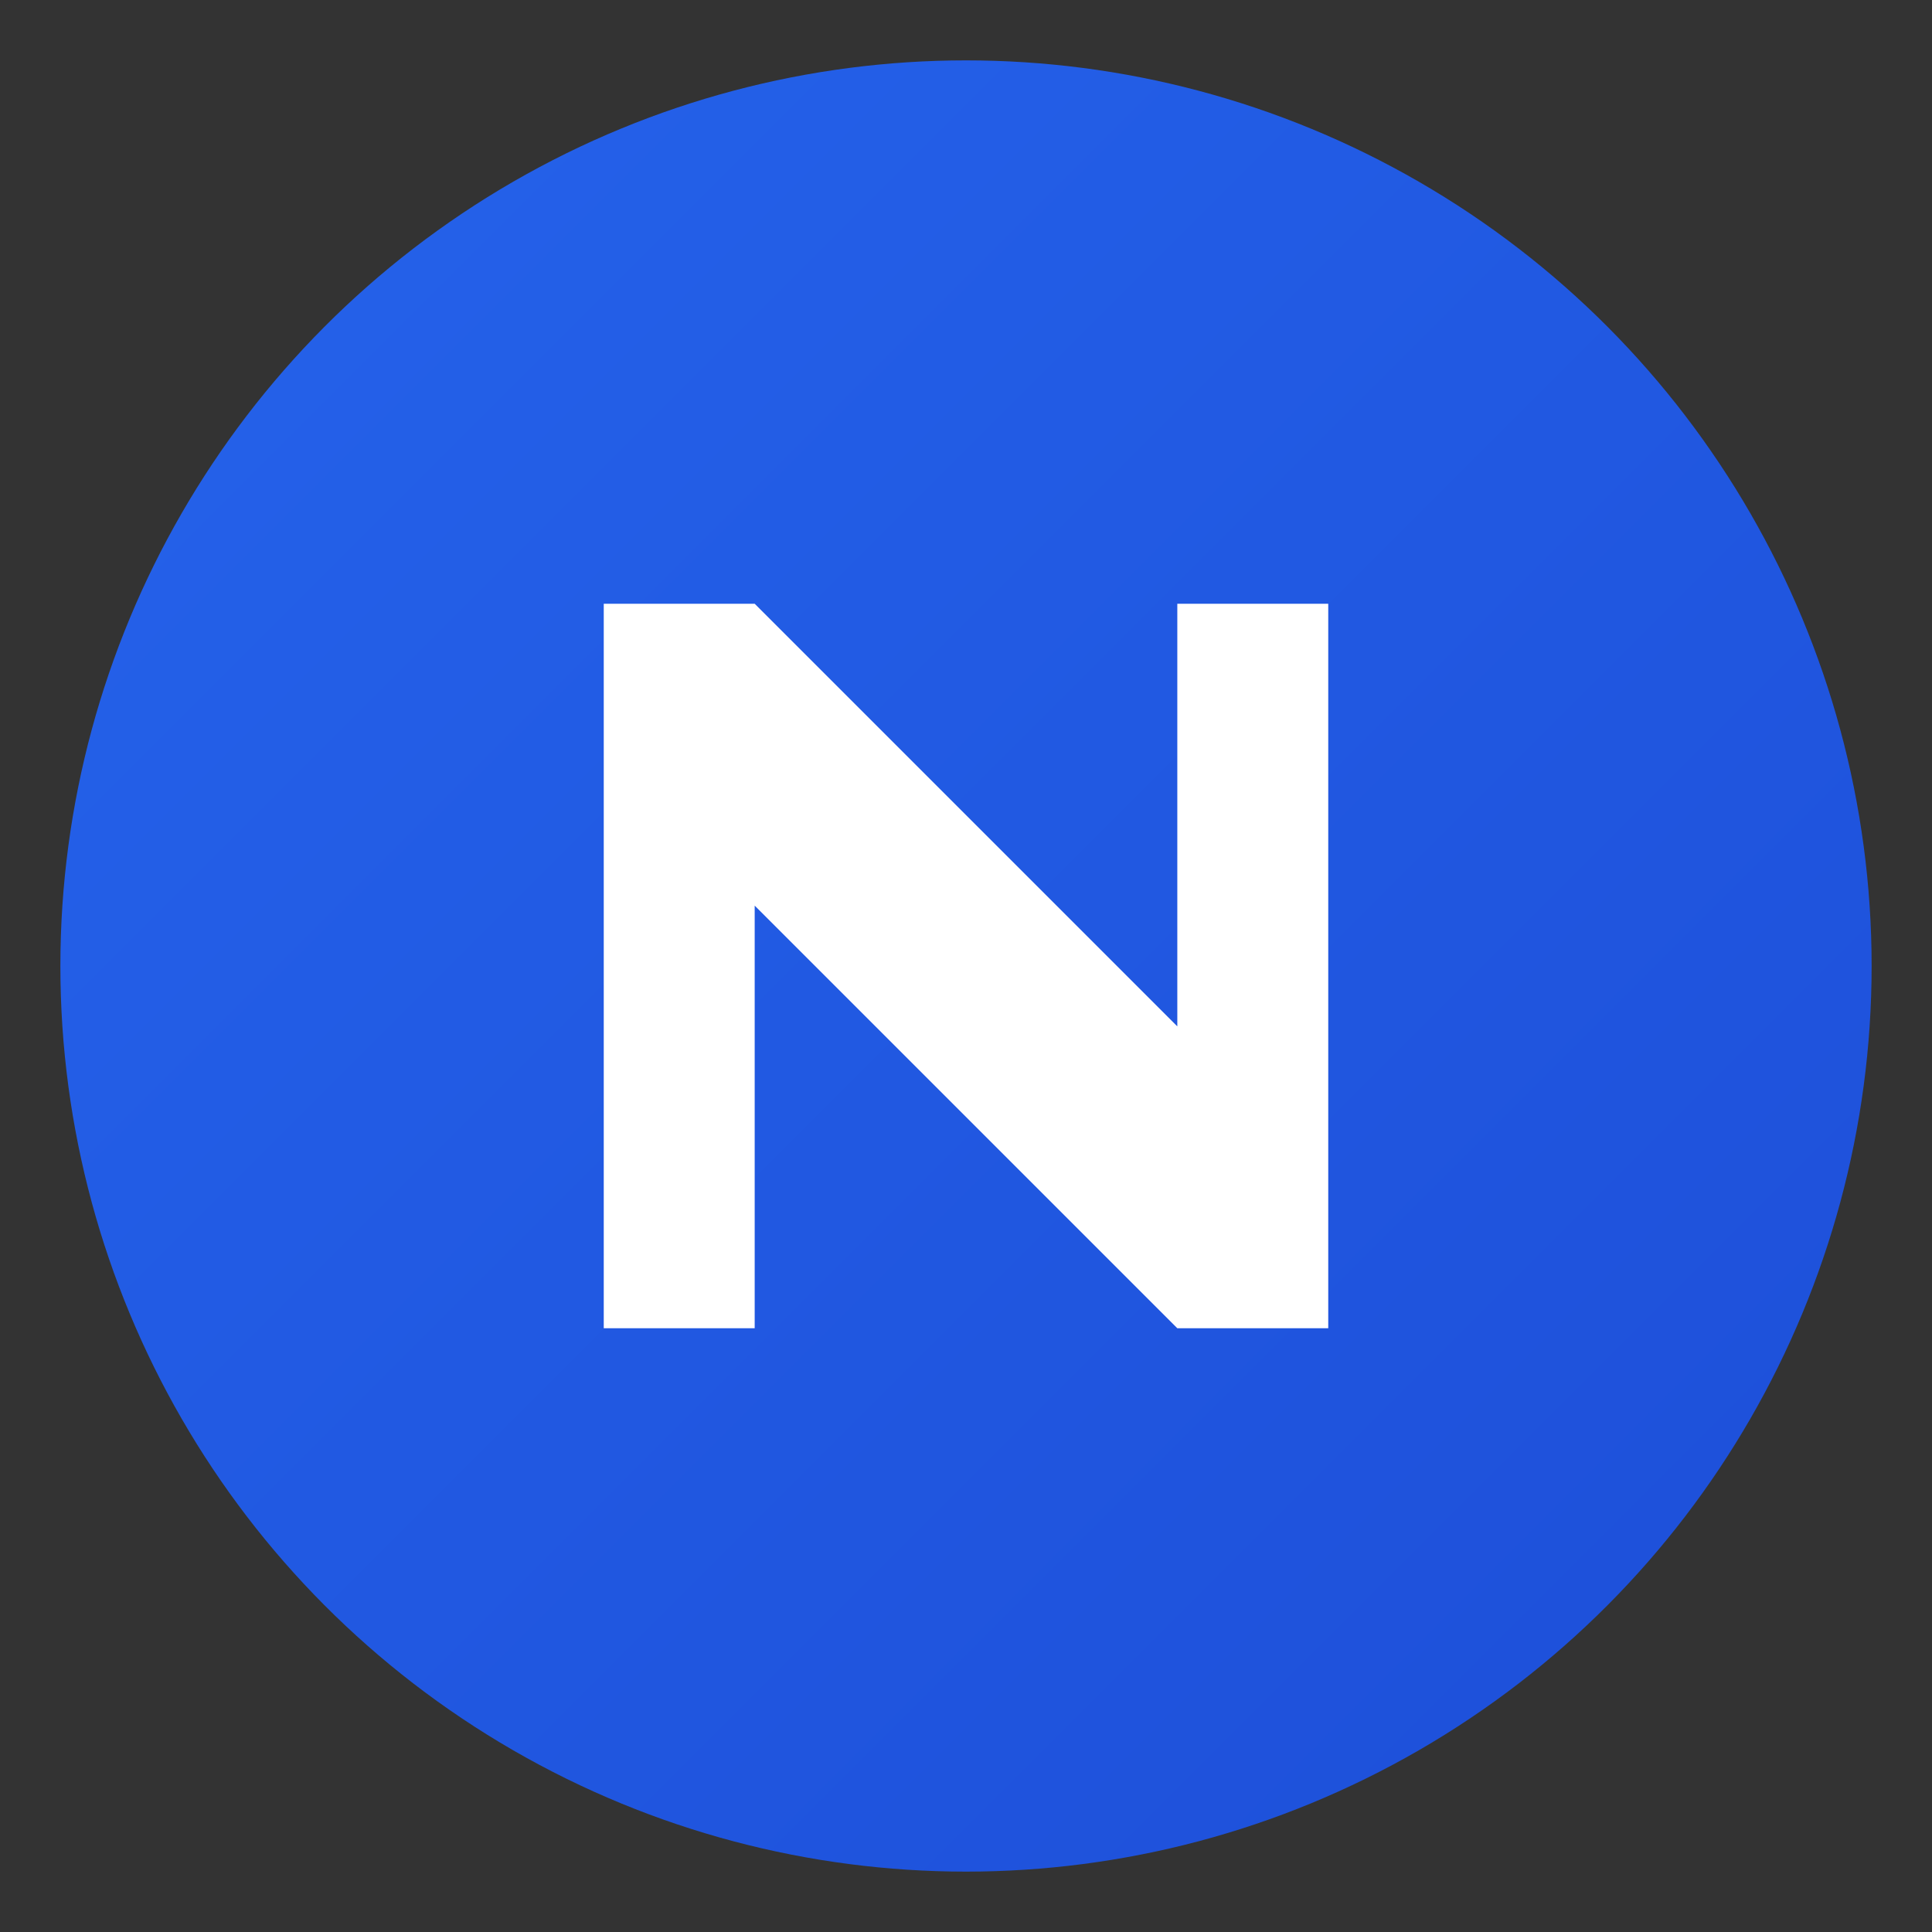 <svg xmlns="http://www.w3.org/2000/svg" viewBox="0 0 512 512">
  <rect x="0" y="0" width="512" height="512" fill="#333333" stroke="none"/>
  <defs>
    <linearGradient id="bg-gradient" x1="0%" y1="0%" x2="100%" y2="100%">
      <stop offset="0%" style="stop-color:#2563eb"/>
      <stop offset="100%" style="stop-color:#1d4ed8"/>
    </linearGradient>
  </defs>
  <!-- Background circle -->
  <circle cx="256" cy="256" r="240" fill="url(#bg-gradient)"/>
  <!-- Letter N stylized -->
  <path d="M160 160 L160 352 L200 352 L200 240 L312 352 L352 352 L352 160 L312 160 L312 272 L200 160 Z"
        fill="#ffffff" stroke="none"/>
</svg>
